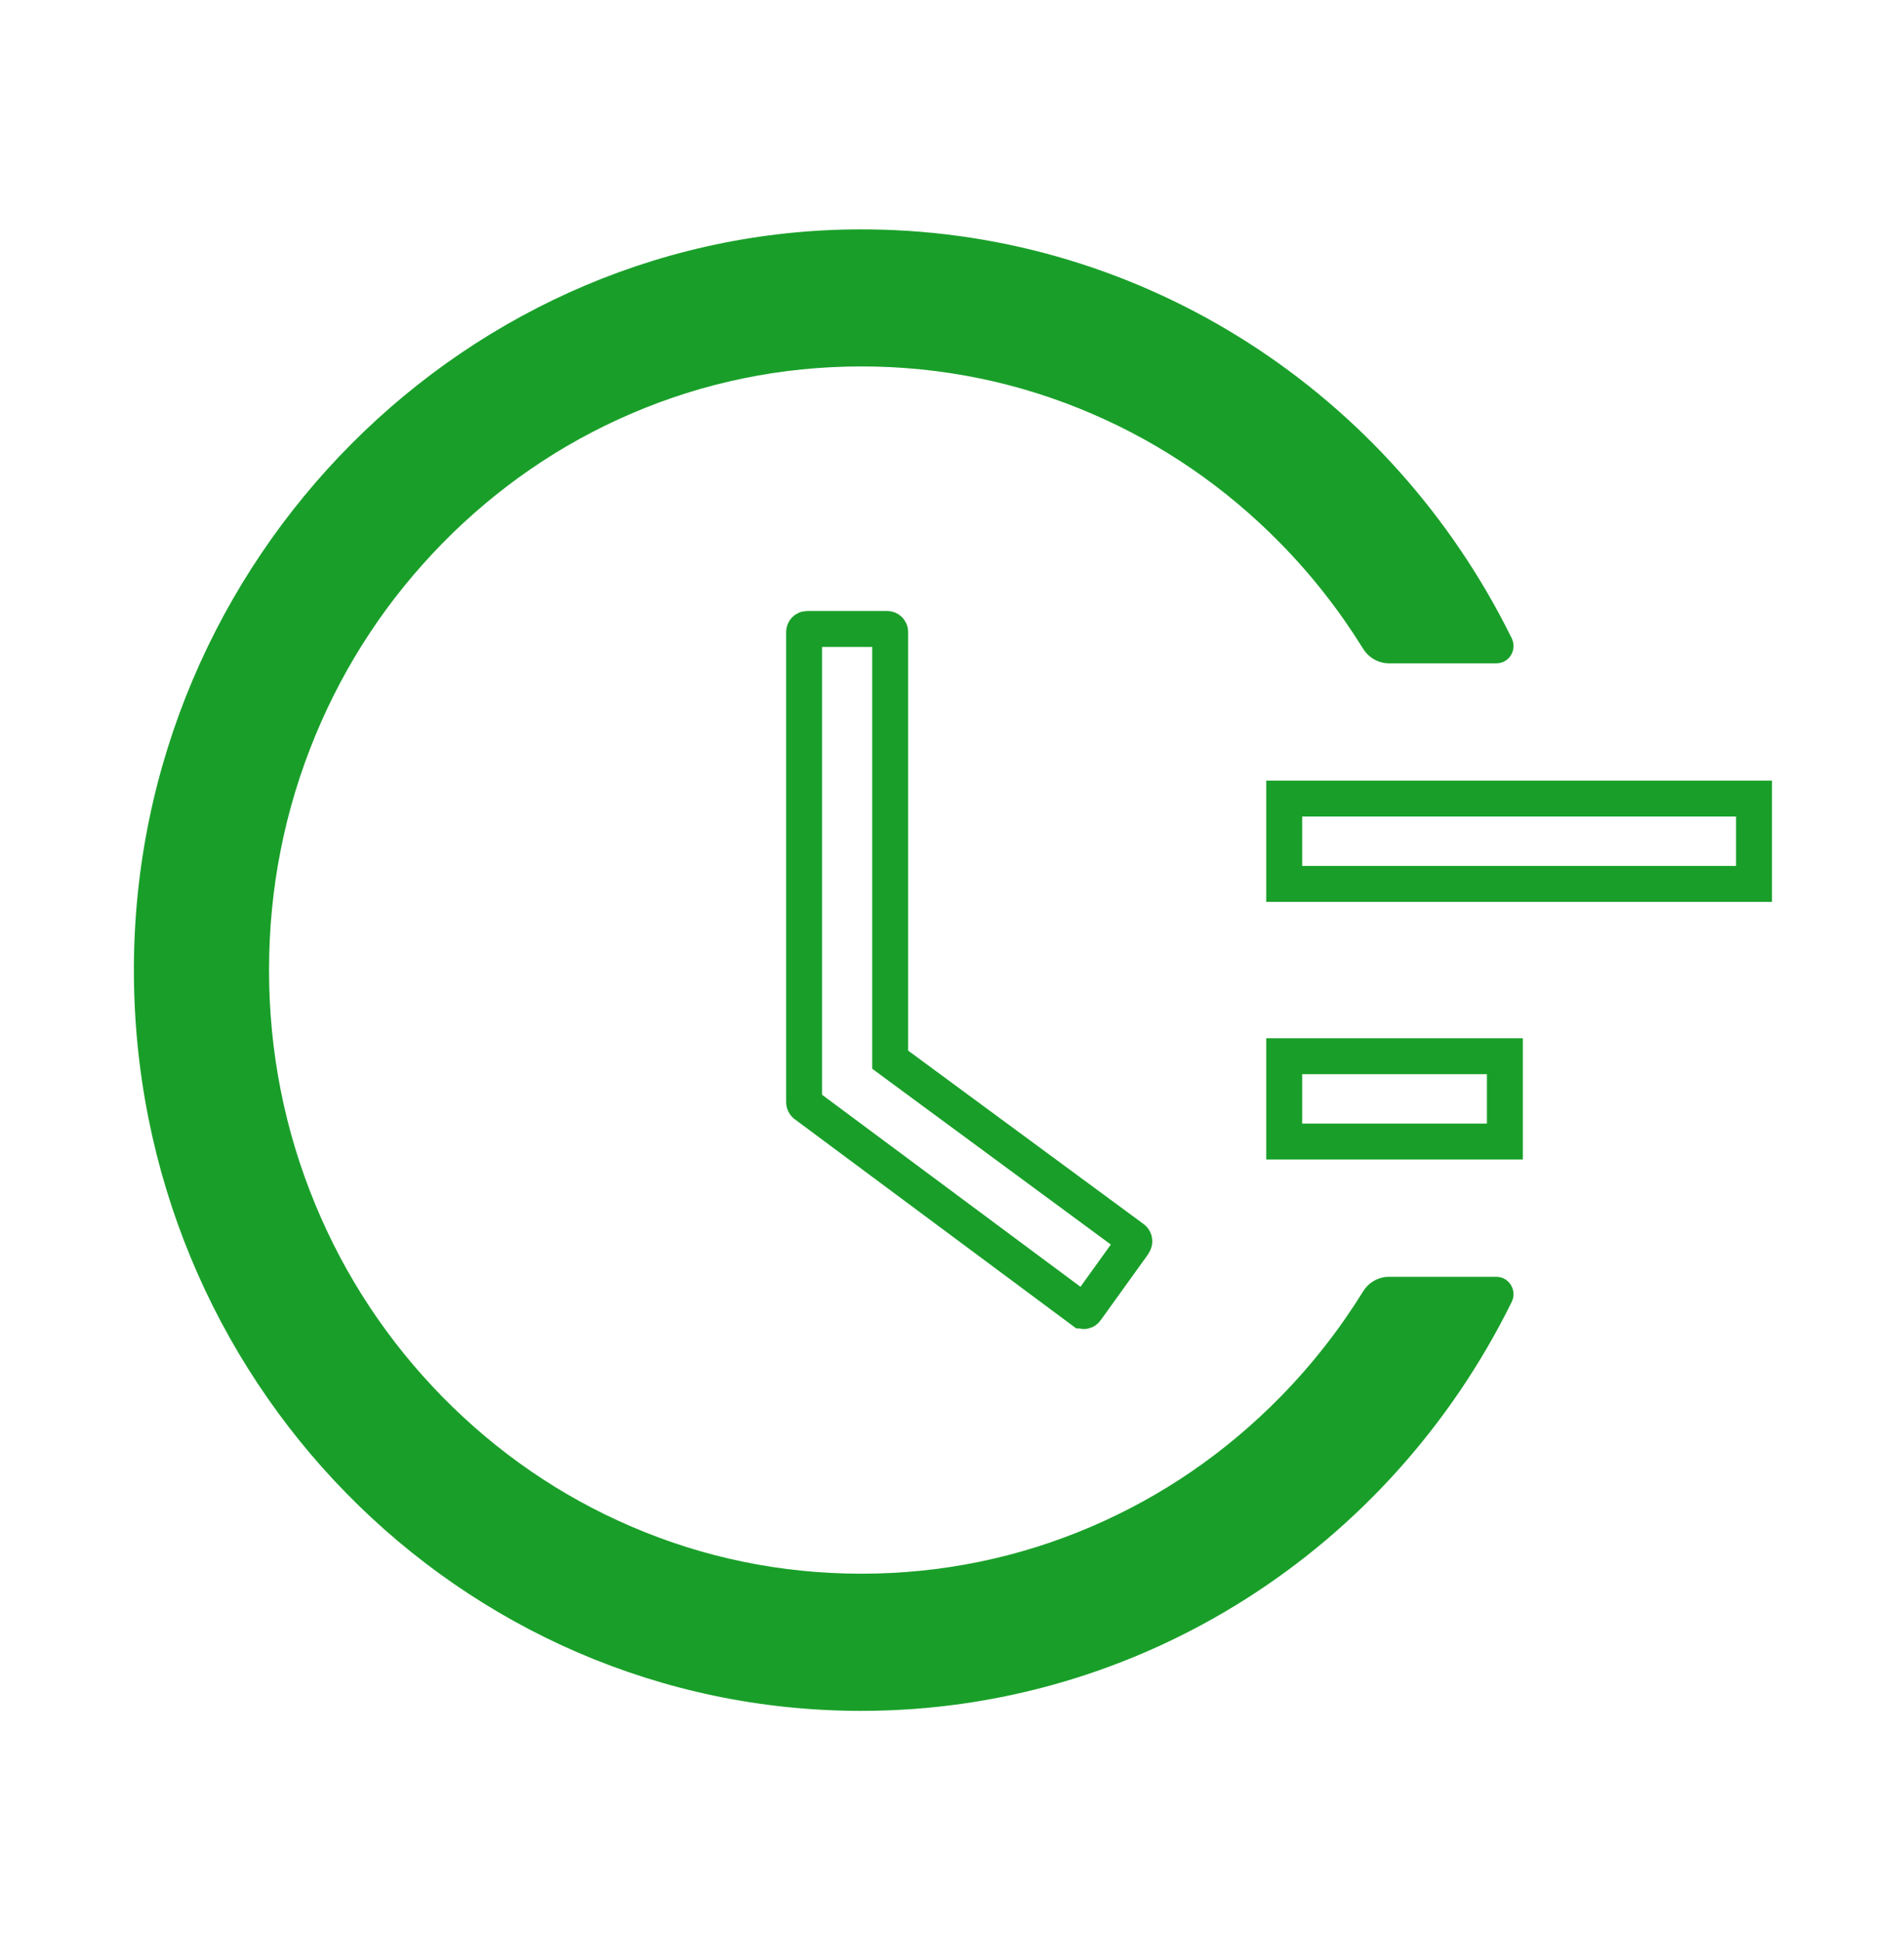<?xml version="1.0" encoding="UTF-8"?> <svg xmlns="http://www.w3.org/2000/svg" width="53" height="54" viewBox="0 0 53 54" fill="none"> <path d="M22.419 30.749L22.418 30.748C22.397 30.732 22.383 30.708 22.383 30.676V17.598C22.383 17.538 22.427 17.507 22.463 17.507H24.704C24.739 17.507 24.779 17.54 24.779 17.59L24.779 17.59V17.598V29.241V29.494L24.982 29.644L31.54 34.474L31.541 34.475C31.557 34.487 31.57 34.506 31.574 34.533C31.578 34.559 31.572 34.585 31.557 34.606L31.466 34.736V34.739L30.229 36.459L30.229 36.459L30.227 36.462C30.207 36.49 30.165 36.504 30.125 36.474C30.124 36.474 30.124 36.474 30.124 36.474L22.419 30.749ZM35.747 24.602V22.227H48.825V24.602H35.747ZM35.747 31.773V29.398H41.89V31.773H35.747Z" stroke="#199F29"></path> <path d="M41.655 35.538H38.663C38.373 35.538 38.099 35.691 37.944 35.944C37.286 37.004 36.52 37.985 35.64 38.881C34.124 40.426 32.359 41.639 30.397 42.483C28.363 43.358 26.205 43.801 23.979 43.801C21.749 43.801 19.59 43.358 17.561 42.483C15.6 41.639 13.835 40.426 12.318 38.881C10.802 37.336 9.611 35.538 8.783 33.539C7.924 31.472 7.489 29.273 7.489 27C7.489 24.727 7.924 22.533 8.783 20.461C9.611 18.462 10.802 16.664 12.318 15.119C13.835 13.574 15.6 12.361 17.561 11.517C19.59 10.642 21.754 10.199 23.979 10.199C26.21 10.199 28.368 10.642 30.397 11.517C32.359 12.361 34.124 13.574 35.64 15.119C36.52 16.015 37.286 16.996 37.944 18.056C38.099 18.309 38.373 18.462 38.663 18.462H41.655C42.012 18.462 42.239 18.083 42.079 17.761C38.705 10.921 31.862 6.476 24.223 6.386C13.038 6.244 3.747 15.572 3.727 26.958C3.706 38.364 12.779 47.619 23.974 47.619C31.712 47.619 38.668 43.158 42.079 36.239C42.239 35.917 42.007 35.538 41.655 35.538Z" fill="#199F29"></path> </svg> 